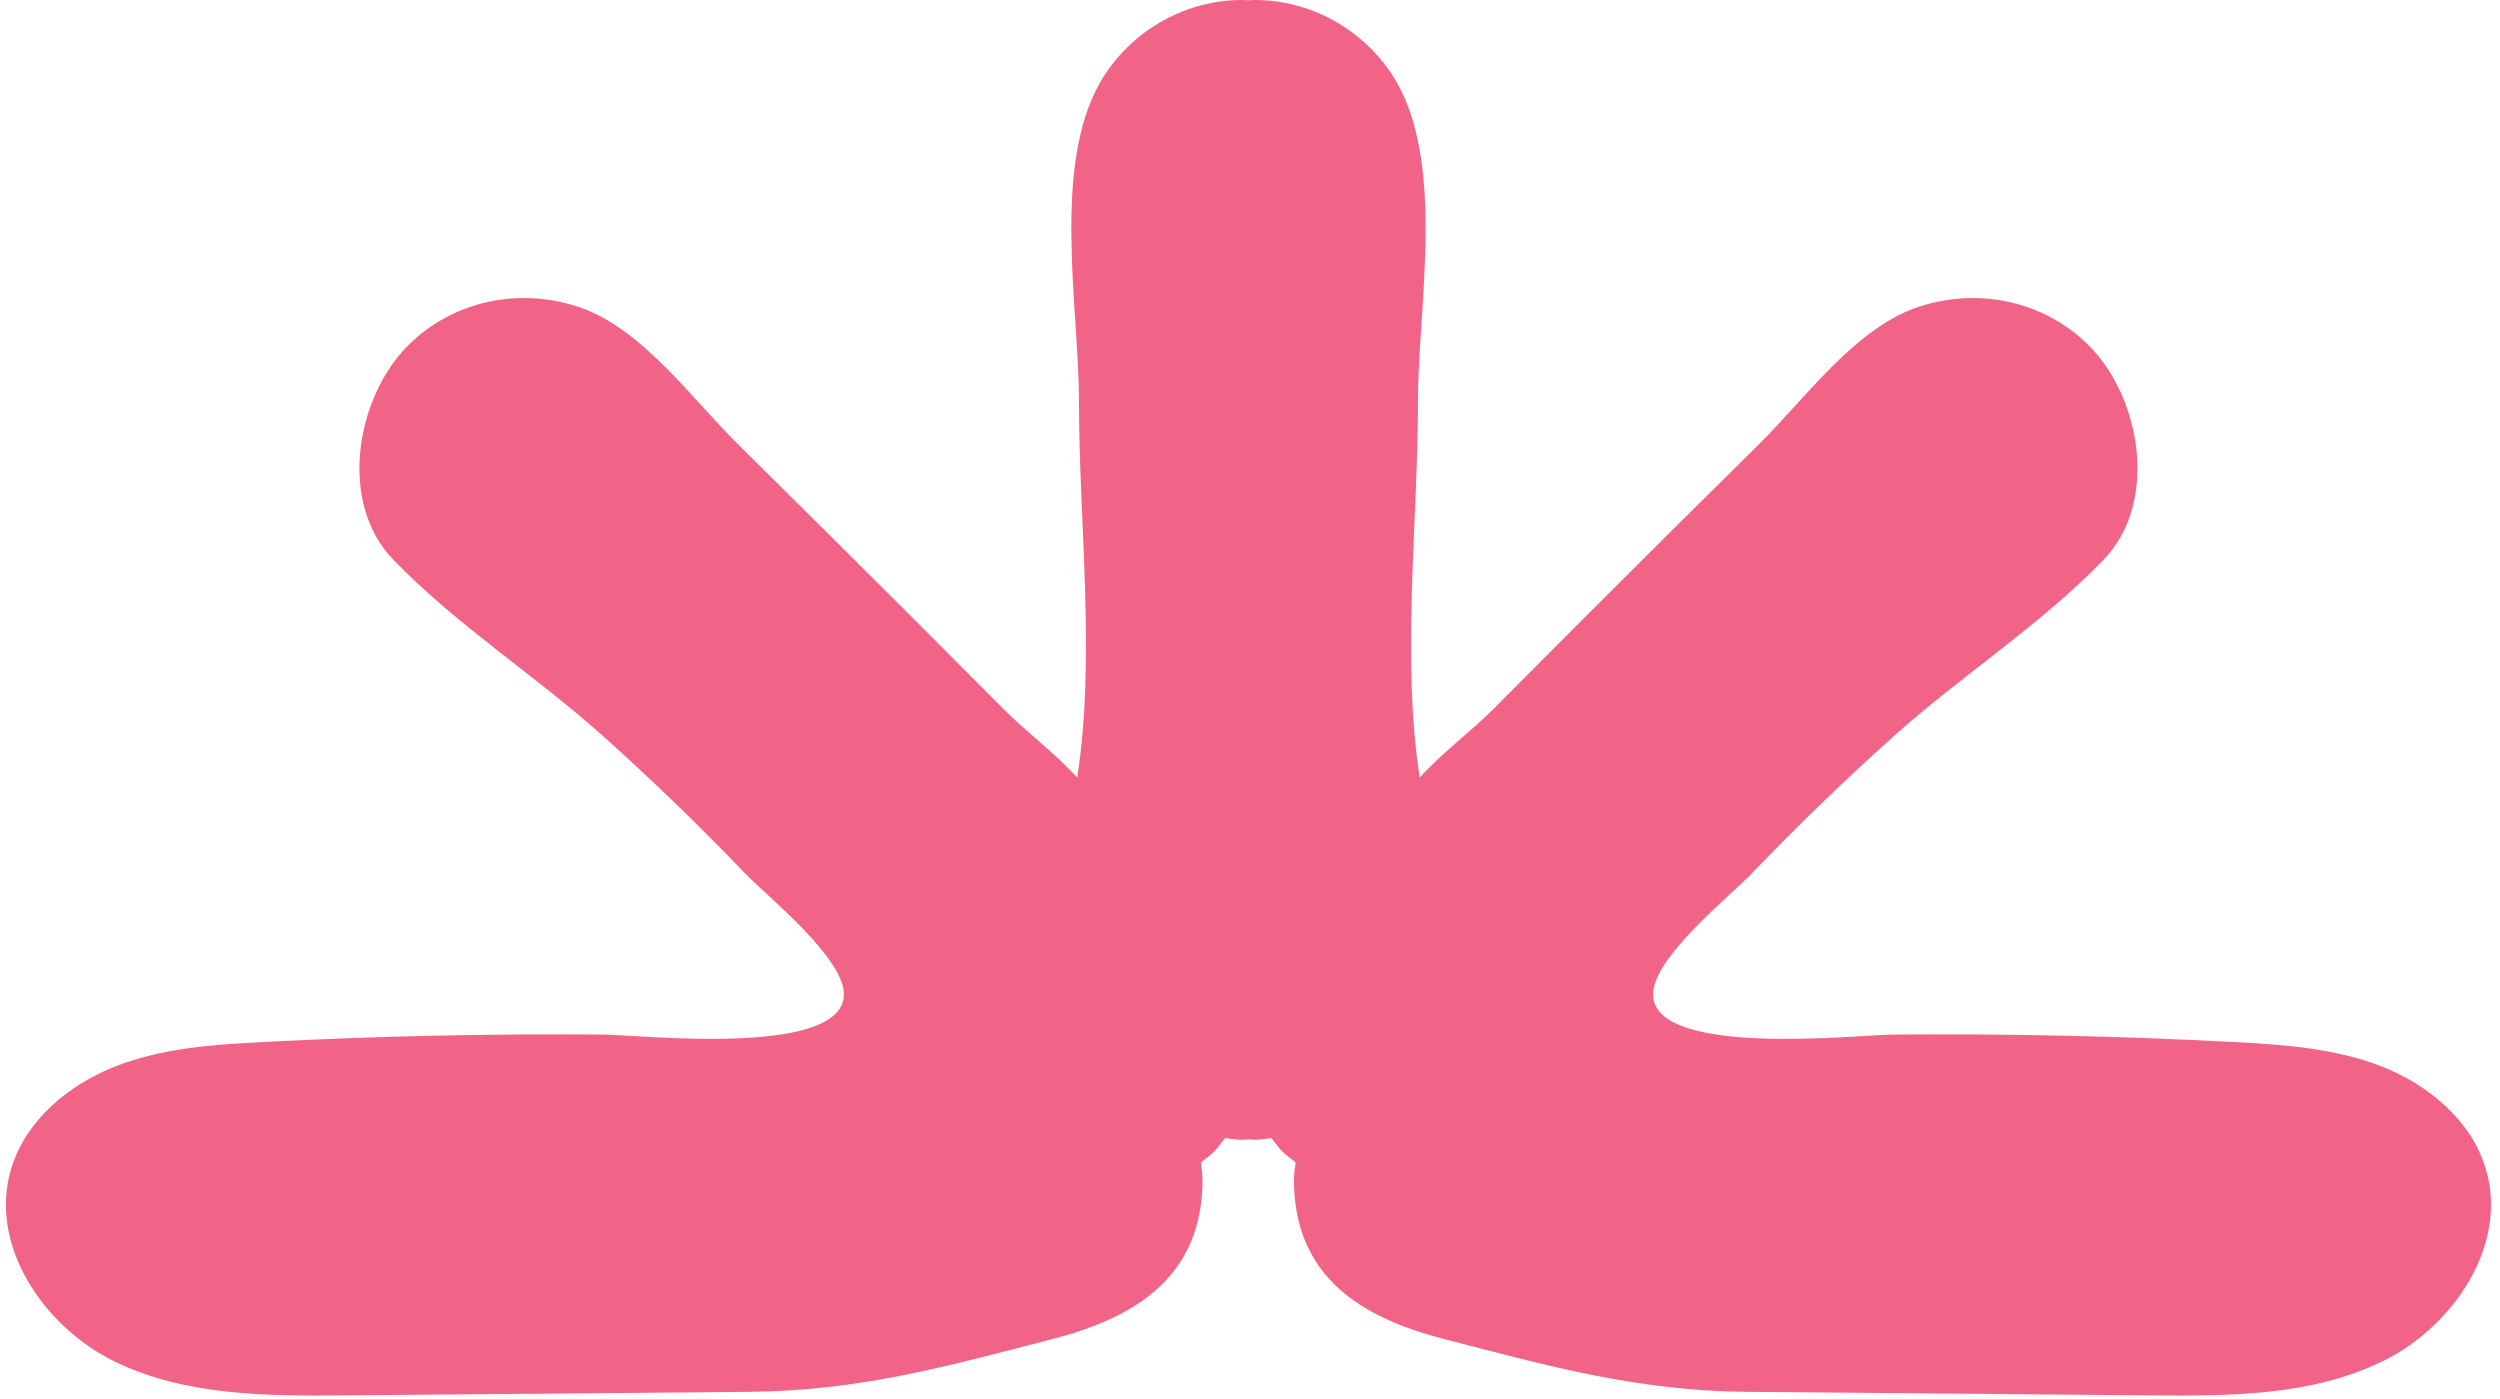 <svg width="227" height="127" viewBox="0 0 227 127" fill="none" xmlns="http://www.w3.org/2000/svg">
<path d="M216.38 123.57C209.94 126.76 202.45 126.76 195.27 126.7C183.1 126.6 170.93 126.49 158.77 126.38C148.63 126.3 140.75 124.07 131.14 121.59C123.68 119.67 117.49 115.99 117.49 107.09C117.49 106.55 117.59 106.06 117.64 105.55C117.24 105.22 116.82 104.93 116.44 104.56C116.06 104.18 115.78 103.75 115.45 103.34C114.94 103.39 114.43 103.49 113.91 103.49C113.71 103.49 113.53 103.47 113.34 103.45C113.15 103.47 112.97 103.49 112.77 103.49C112.24 103.49 111.74 103.39 111.23 103.34C110.9 103.74 110.62 104.17 110.24 104.56C109.86 104.93 109.44 105.22 109.04 105.55C109.09 106.06 109.19 106.56 109.19 107.09C109.19 115.99 102.99 119.67 95.54 121.59C85.93 124.07 78.05 126.3 67.91 126.38C55.75 126.49 43.58 126.6 31.41 126.7C24.23 126.76 16.74 126.76 10.3 123.57C3.86 120.38 -1.08 112.94 1.03 106.07C2.37 101.69 6.26 98.47 10.52 96.81C14.78 95.15 19.44 94.84 24.01 94.61C34.29 94.07 44.58 93.85 54.87 93.94C57.94 93.96 76.22 96.02 76.62 90.46C76.87 87.12 69.65 81.39 67.62 79.27C63.49 74.96 59.19 70.81 54.74 66.82C48.61 61.33 41.4 56.72 35.7 50.81C30.66 45.58 32.35 36.06 37.06 31.36C41.15 27.29 47.15 26.07 52.57 27.88C58.3 29.81 62.77 36.17 67.03 40.36C72.3 45.57 77.56 50.8 82.81 56.04C85.53 58.77 88.25 61.49 90.96 64.22C93.15 66.44 95.71 68.3 97.81 70.6C99.5 59.78 97.97 47.44 97.97 36.44C97.98 27.81 95.32 14.31 100.36 6.72C103.11 2.57 107.79 0 112.79 0C112.99 0 113.17 0.02 113.36 0.03C113.55 0.02 113.73 0 113.93 0C118.92 0 123.61 2.57 126.36 6.72C131.4 14.31 128.74 27.81 128.75 36.44C128.75 47.44 127.23 59.77 128.91 70.6C131.01 68.29 133.56 66.44 135.76 64.22C138.47 61.49 141.19 58.77 143.91 56.04C149.15 50.8 154.41 45.57 159.69 40.36C163.94 36.17 168.42 29.81 174.15 27.88C179.57 26.07 185.57 27.29 189.66 31.36C194.37 36.07 196.05 45.58 191.02 50.81C185.32 56.72 178.11 61.33 171.98 66.82C167.53 70.81 163.23 74.96 159.1 79.27C157.07 81.39 149.85 87.13 150.1 90.46C150.5 96.02 168.78 93.96 171.85 93.94C182.14 93.85 192.43 94.07 202.71 94.61C207.28 94.85 211.94 95.16 216.2 96.81C220.46 98.47 224.36 101.69 225.69 106.07C227.8 112.94 222.86 120.37 216.42 123.57H216.38Z" fill="#F16488"/>
</svg>
